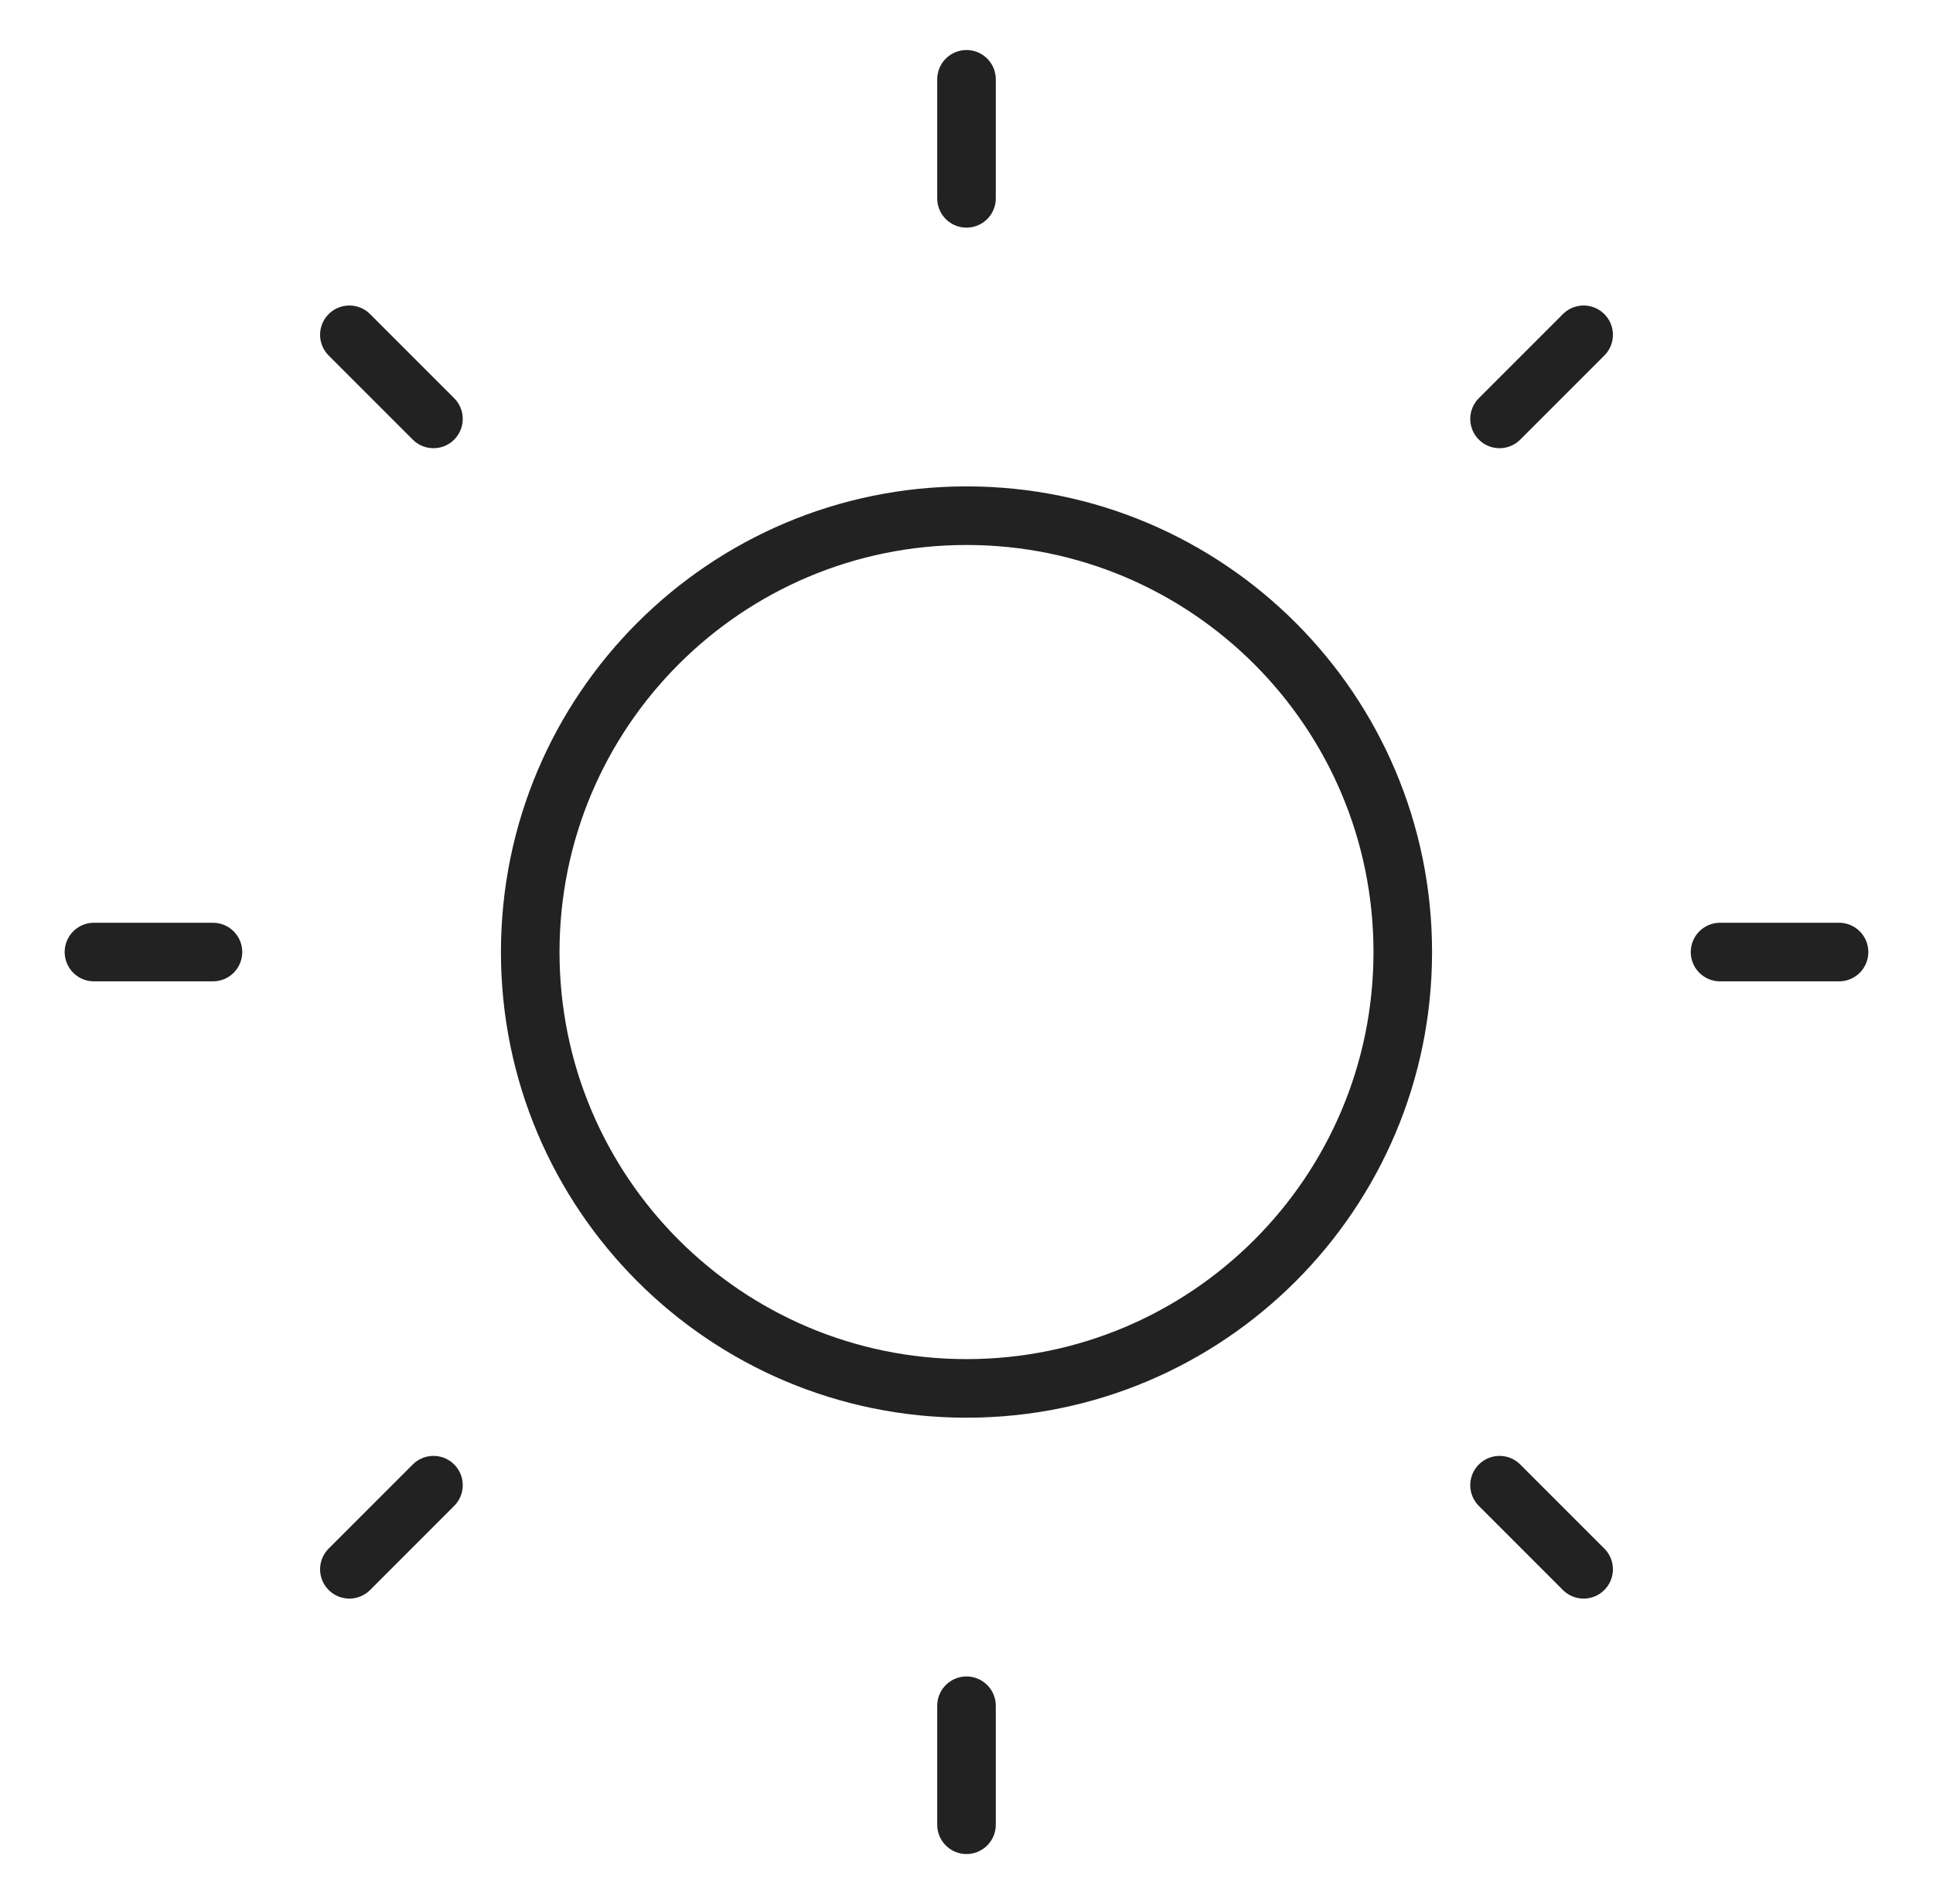 <svg width="66" height="65" viewBox="0 0 66 65" fill="none" xmlns="http://www.w3.org/2000/svg">
<g clip-path="url(#clip0_86_536)">
<path d="M33 2.708V6.771" stroke="#222222" stroke-width="2" stroke-miterlimit="10" stroke-linecap="round"/>
<path d="M33 58.229V62.291" stroke="#222222" stroke-width="2" stroke-miterlimit="10" stroke-linecap="round"/>
<path d="M62.792 32.5H58.729" stroke="#222222" stroke-width="2" stroke-miterlimit="10" stroke-linecap="round"/>
<path d="M7.271 32.5H3.208" stroke="#222222" stroke-width="2" stroke-miterlimit="10" stroke-linecap="round"/>
<path d="M54.071 53.571L51.2 50.7" stroke="#222222" stroke-width="2" stroke-miterlimit="10" stroke-linecap="round"/>
<path d="M14.8 14.3L11.929 11.429" stroke="#222222" stroke-width="2" stroke-miterlimit="10" stroke-linecap="round"/>
<path d="M11.929 53.571L14.8 50.7" stroke="#222222" stroke-width="2" stroke-miterlimit="10" stroke-linecap="round"/>
<path d="M51.2 14.3L54.071 11.429" stroke="#222222" stroke-width="2" stroke-miterlimit="10" stroke-linecap="round"/>
<path d="M33 47.396C41.227 47.396 47.896 40.727 47.896 32.5C47.896 24.273 41.227 17.604 33 17.604C24.773 17.604 18.104 24.273 18.104 32.5C18.104 40.727 24.773 47.396 33 47.396Z" stroke="#222222" stroke-width="2" stroke-miterlimit="10" stroke-linecap="round"/>
</g>
<defs>
<clipPath id="clip0_86_536">
<rect width="65" height="65" fill="white" transform="translate(0.5)"/>
</clipPath>
</defs>
</svg>
